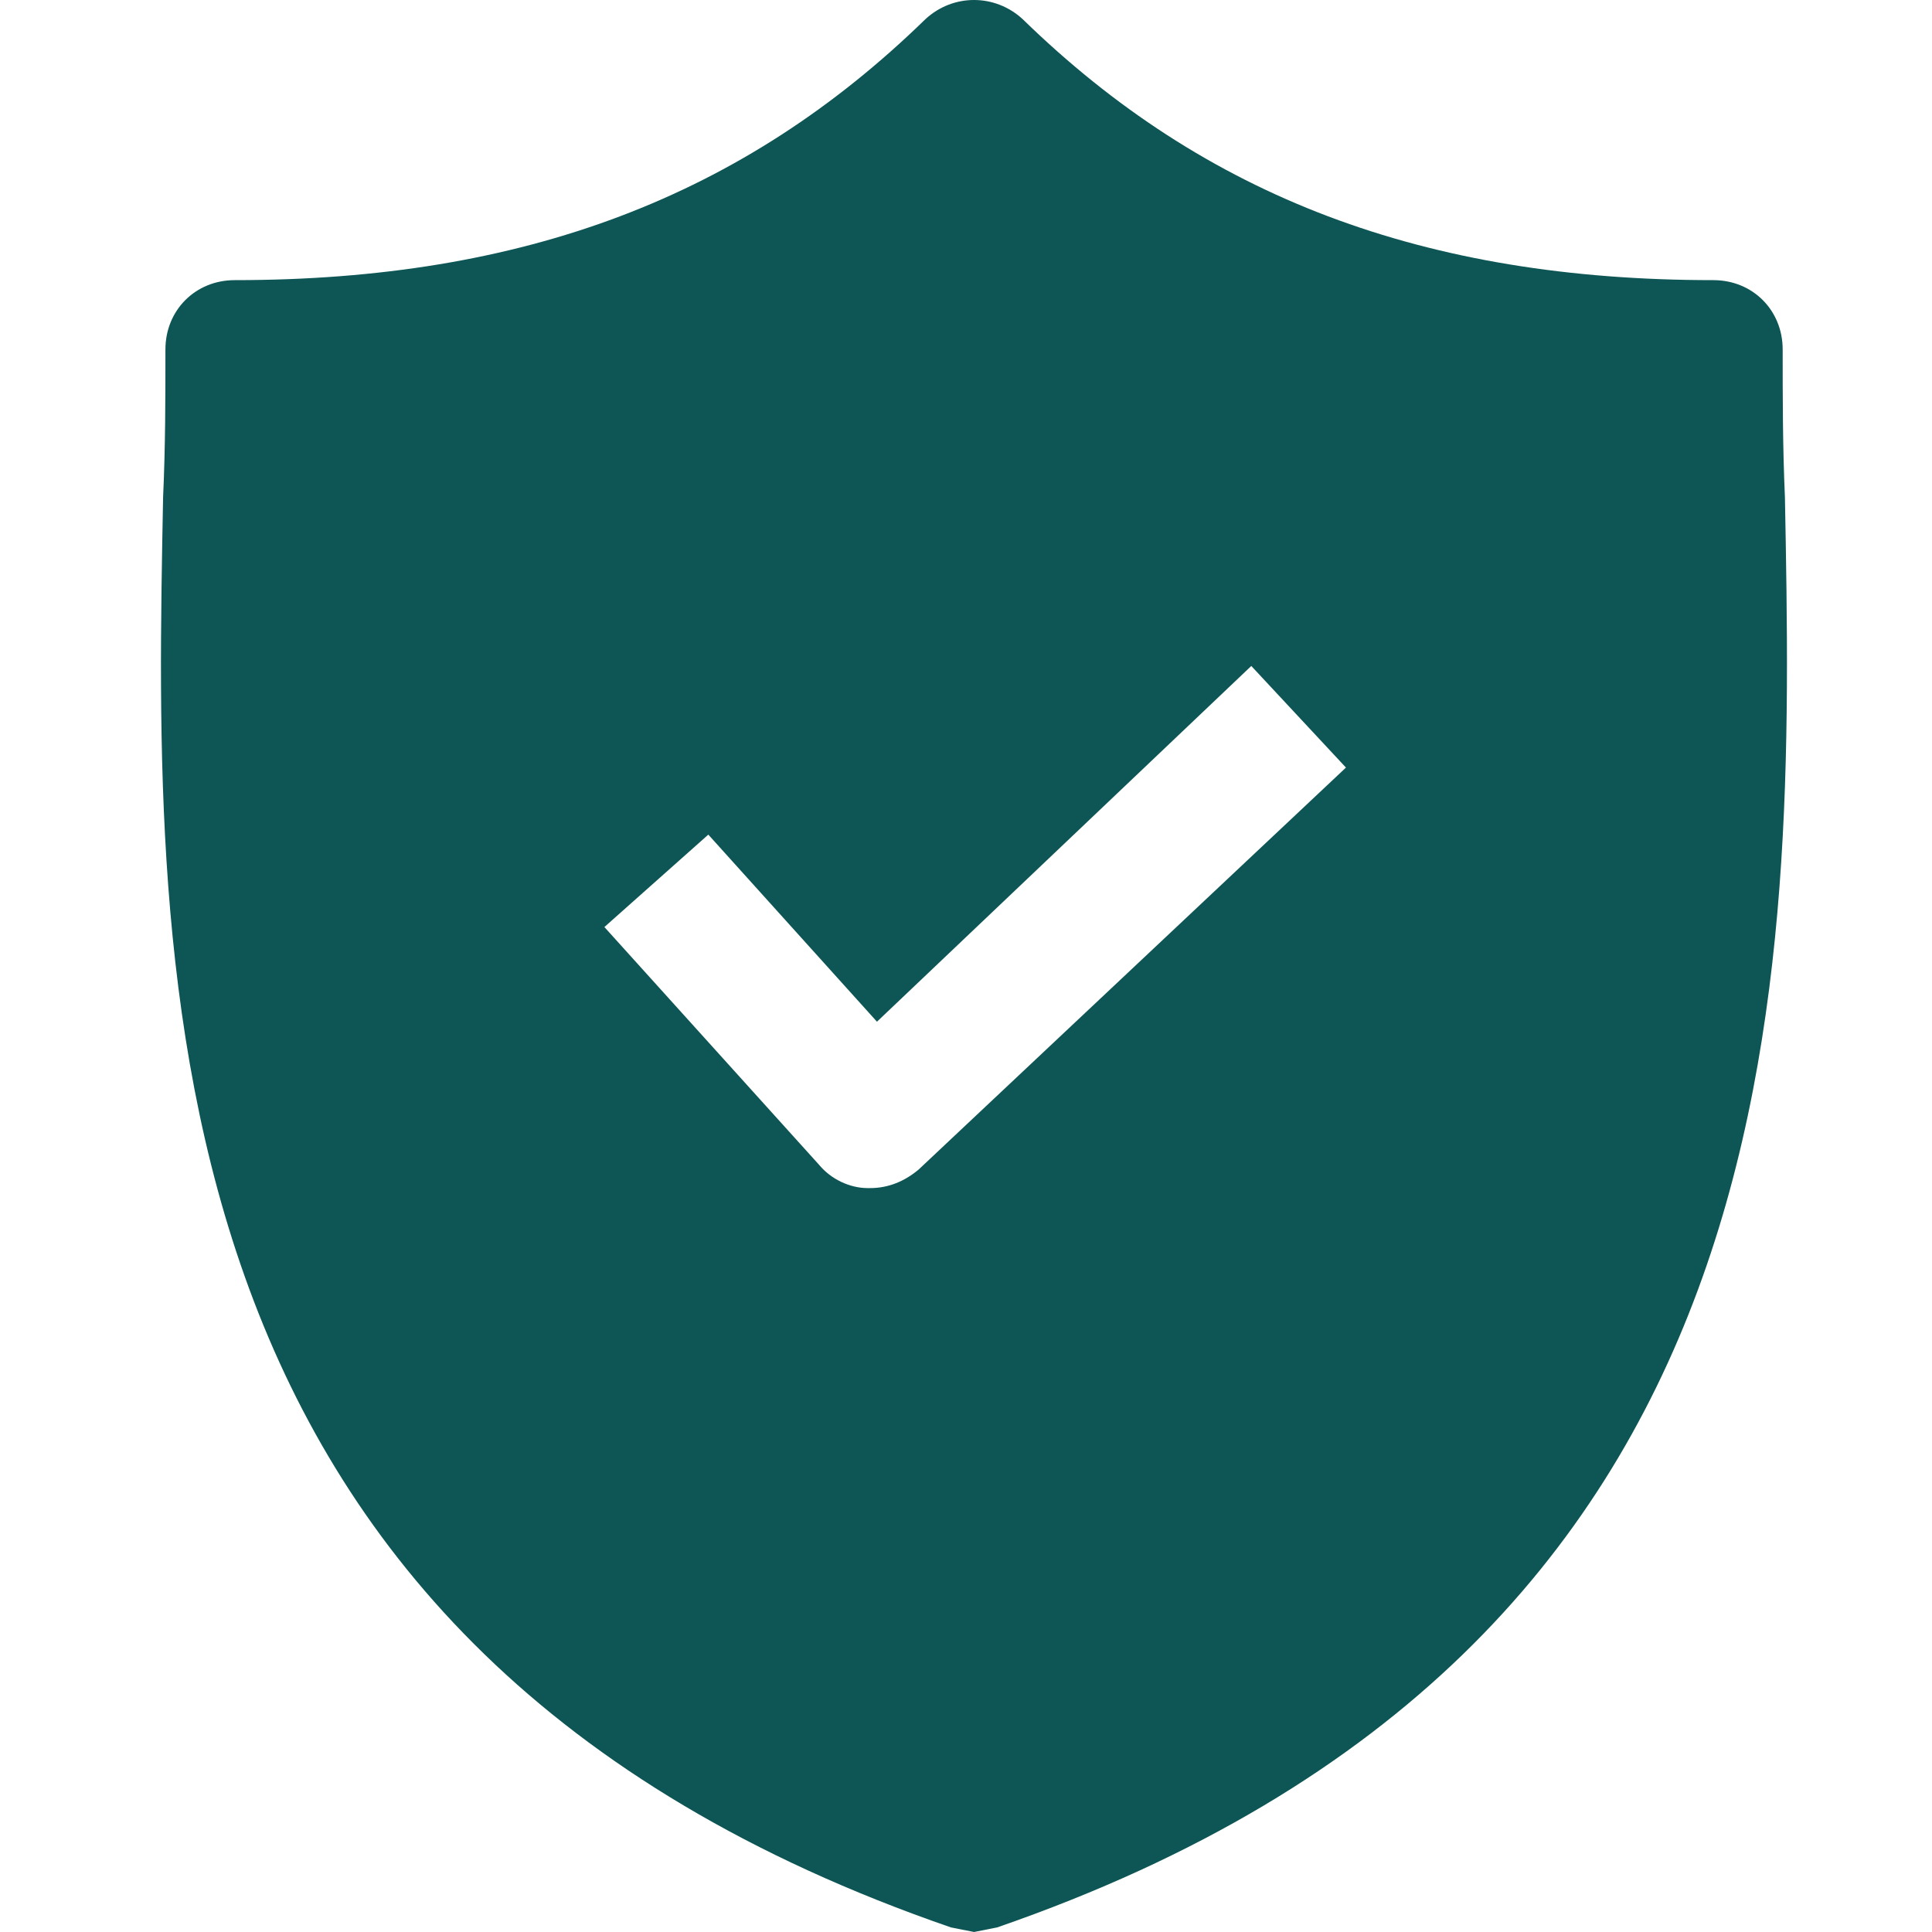 <svg width="24" height="24" viewBox="0 0 24 24" fill="none" xmlns="http://www.w3.org/2000/svg">
<path d="M22.173 6.178C22.145 5.546 22.145 4.944 22.145 4.341C22.145 3.853 21.772 3.48 21.284 3.48C17.696 3.48 14.97 2.447 12.703 0.237C12.358 -0.079 11.841 -0.079 11.497 0.237C9.23 2.447 6.503 3.48 2.916 3.48C2.428 3.48 2.055 3.853 2.055 4.341C2.055 4.944 2.055 5.546 2.026 6.178C1.911 12.204 1.739 20.47 11.813 23.943L12.1 24L12.387 23.943C22.432 20.47 22.288 12.233 22.173 6.178ZM11.411 14.529C11.239 14.673 11.038 14.759 10.808 14.759H10.78C10.55 14.759 10.32 14.644 10.177 14.472L7.508 11.516L8.799 10.368L10.894 12.692L15.544 8.273L16.72 9.535L11.411 14.529Z" fill="#0E5555"/>
</svg>

